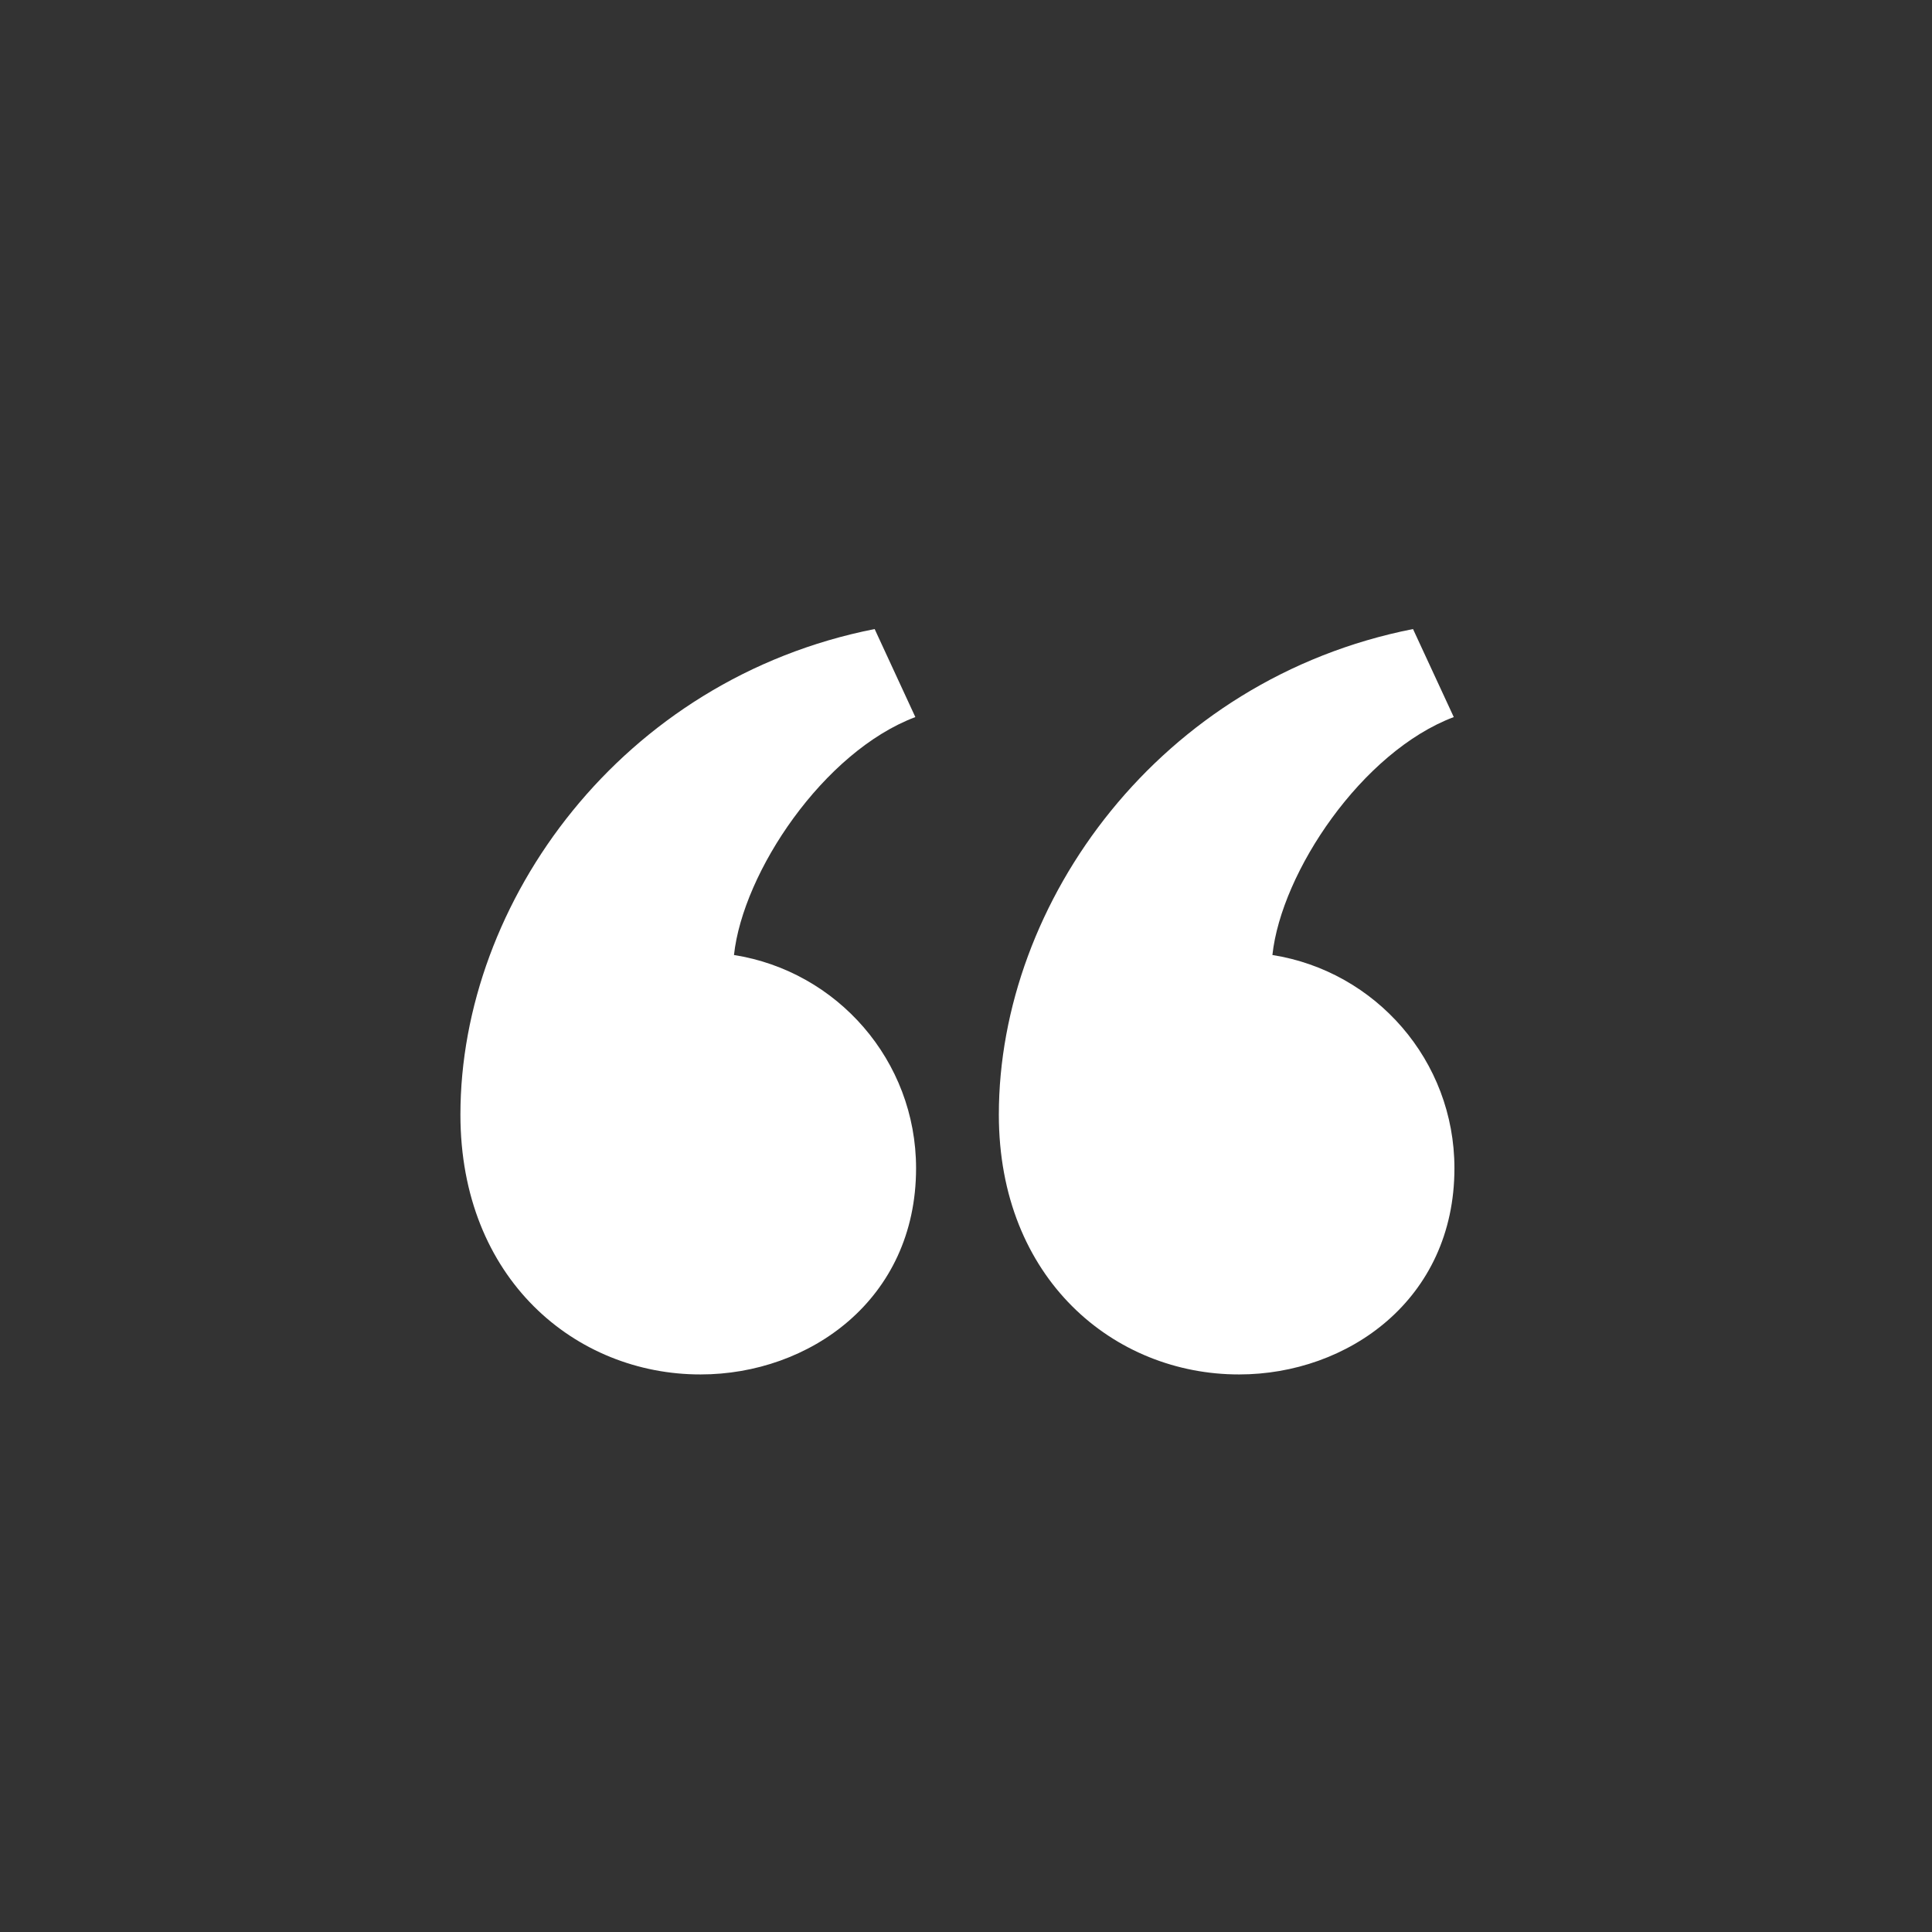 <?xml version="1.0" encoding="utf-8"?>
<!-- Generator: Adobe Illustrator 15.1.0, SVG Export Plug-In . SVG Version: 6.00 Build 0)  -->
<!DOCTYPE svg PUBLIC "-//W3C//DTD SVG 1.1//EN" "http://www.w3.org/Graphics/SVG/1.1/DTD/svg11.dtd">
<svg version="1.1" id="Vrstva_1" xmlns="http://www.w3.org/2000/svg" xmlns:xlink="http://www.w3.org/1999/xlink" x="0px" y="0px"
	 width="32px" height="32px" viewBox="0 0 32 32" enable-background="new 0 0 32 32" xml:space="preserve">
<rect x="0" y="0" width="32" height="32" fill="#333333" stroke="none"/>
<path id="quote-5" fill="#FFFFFF" d="M16.544,18.462c0-3.527,2.669-7.216,6.86-8.043l0.675,1.458
	c-1.519,0.572-2.856,2.567-3.004,3.941c1.708,0.269,3.015,1.747,3.015,3.532c0,2.181-1.773,3.415-3.565,3.415
	C18.456,22.768,16.544,21.185,16.544,18.462z M7.626,18.462c0-3.527,2.671-7.216,6.861-8.043l0.674,1.458
	c-1.519,0.572-2.855,2.567-3.004,3.941c1.708,0.269,3.016,1.747,3.016,3.532c0,2.181-1.774,3.415-3.568,3.415
	C9.538,22.768,7.626,21.185,7.626,18.462z"/>
</svg>
